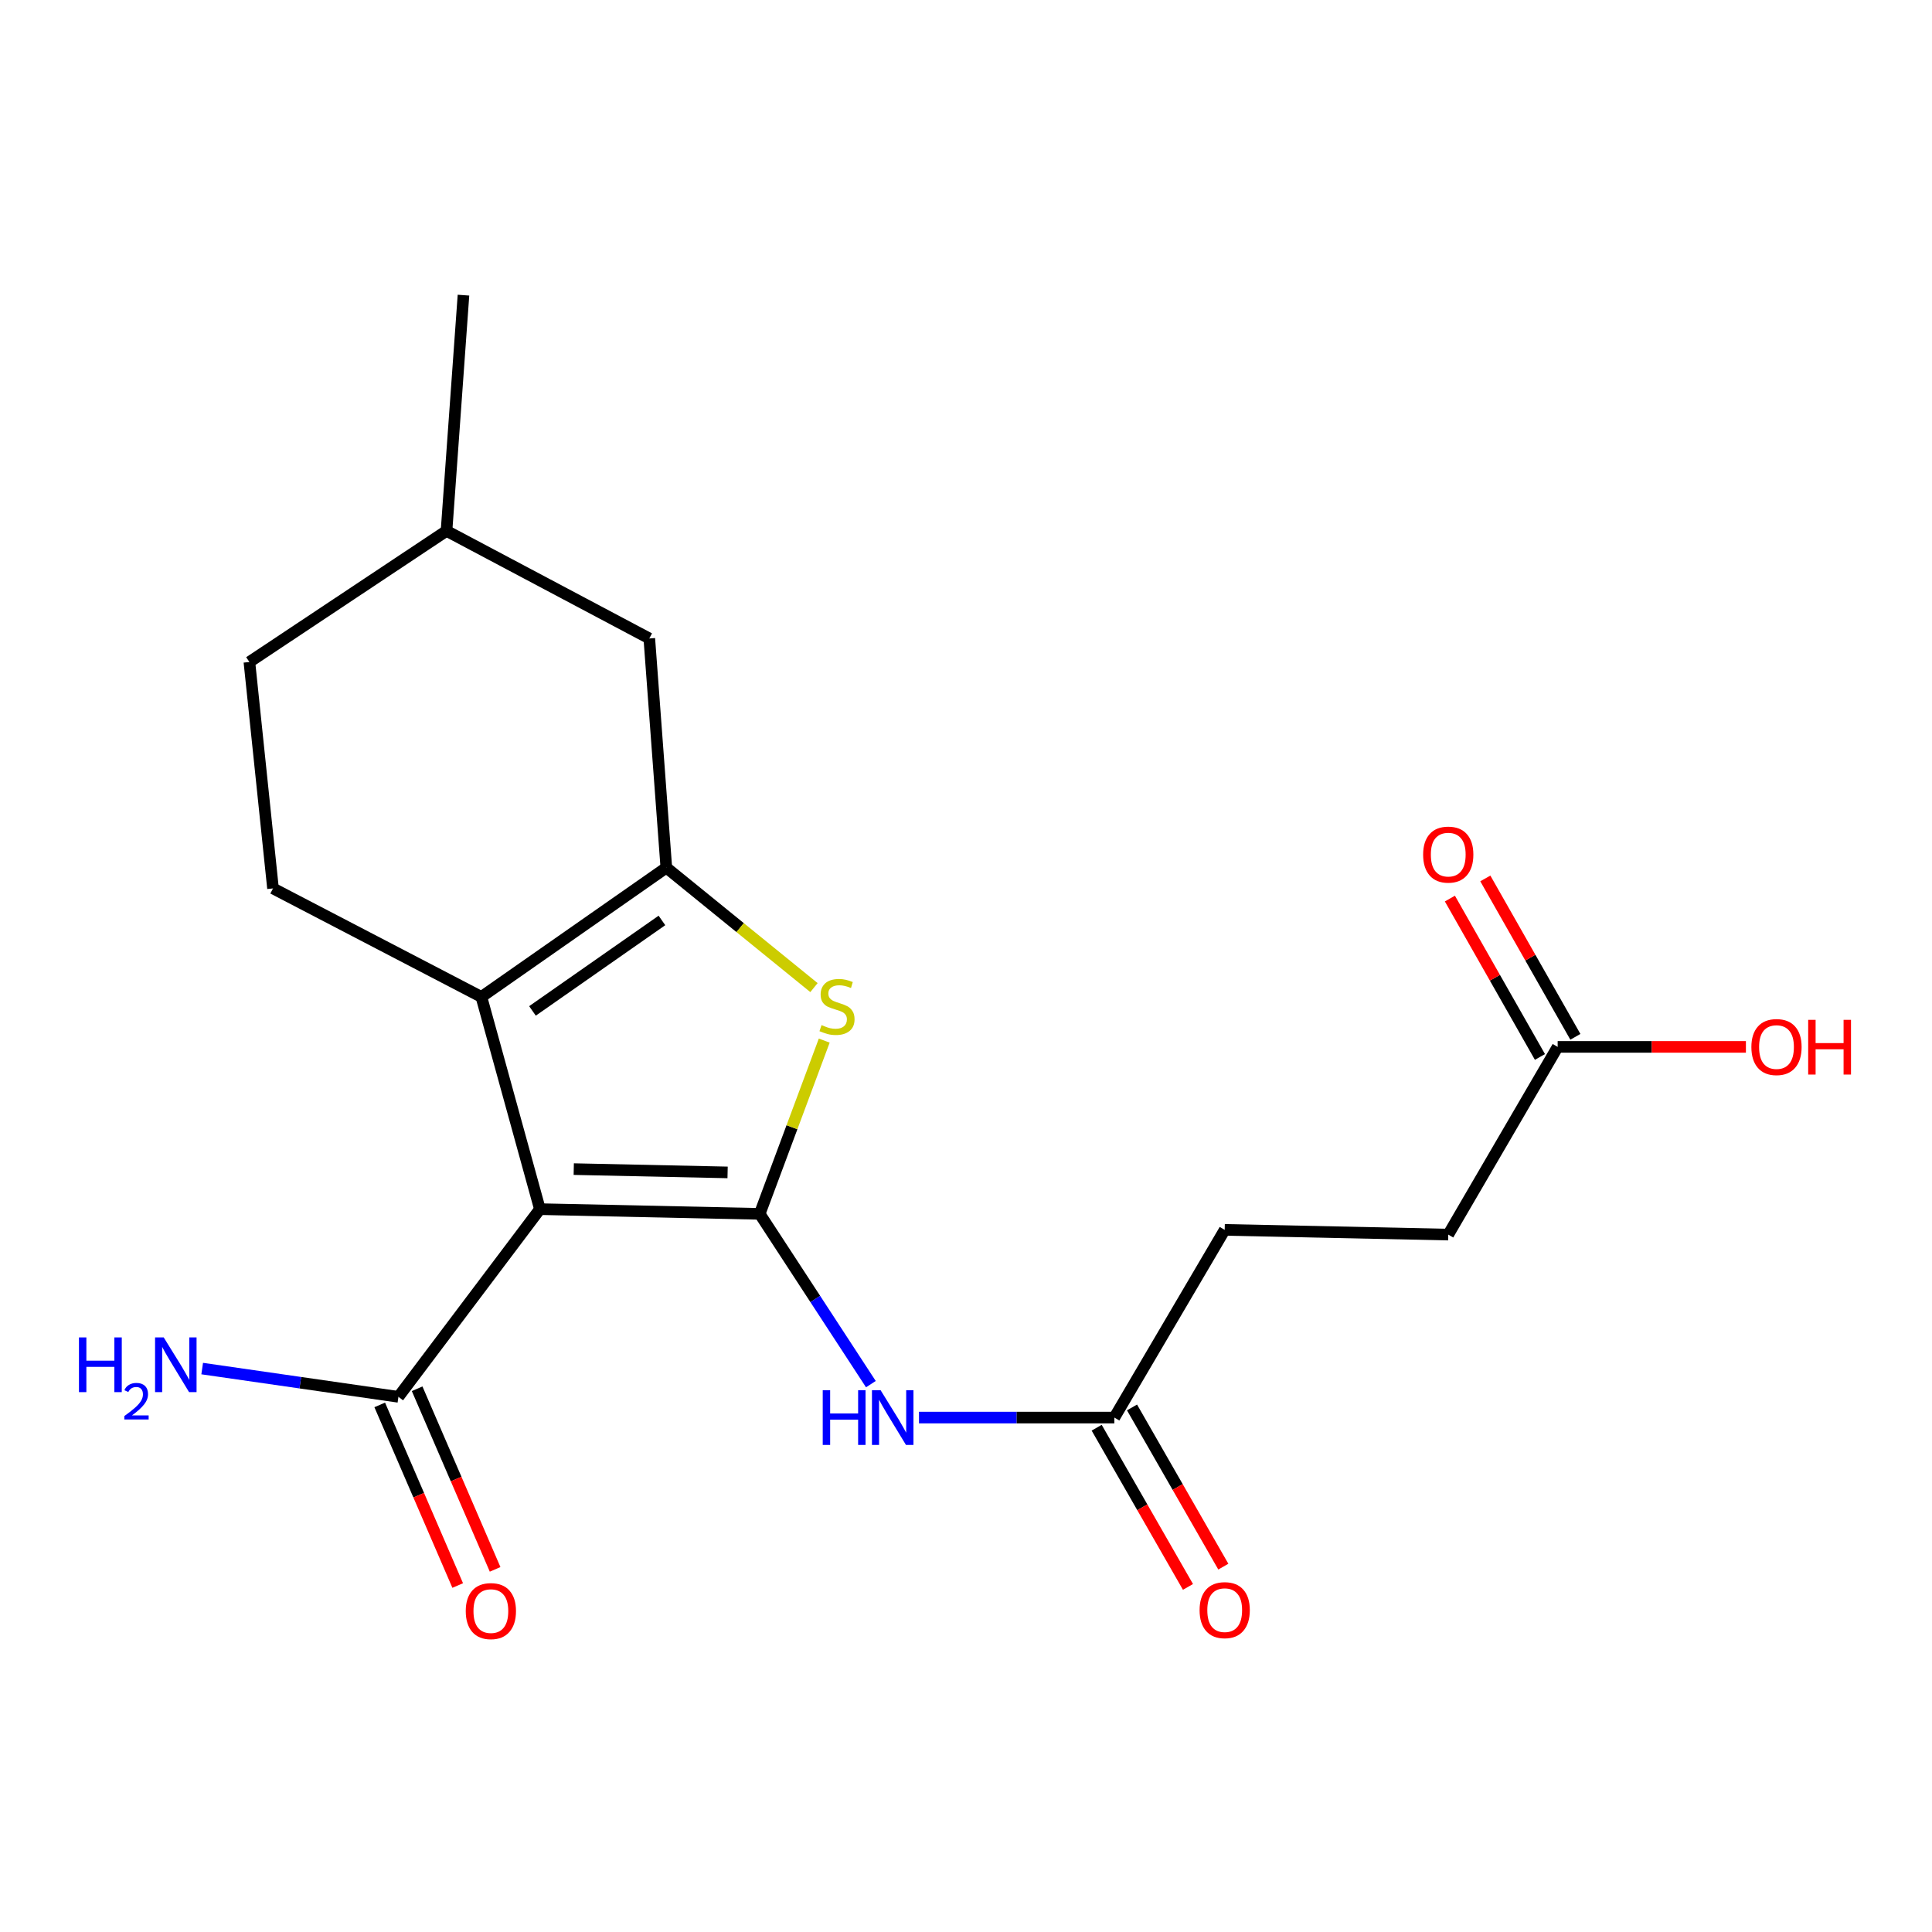 <?xml version='1.0' encoding='iso-8859-1'?>
<svg version='1.1' baseProfile='full'
              xmlns='http://www.w3.org/2000/svg'
                      xmlns:rdkit='http://www.rdkit.org/xml'
                      xmlns:xlink='http://www.w3.org/1999/xlink'
                  xml:space='preserve'
width='1000px' height='1000px' viewBox='0 0 1000 1000'>
<!-- END OF HEADER -->
<rect style='opacity:1.0;fill:#FFFFFF;stroke:none' width='1000' height='1000' x='0' y='0'> </rect>
<path class='bond-0' d='M 393.218,628.291 L 279.456,625.853' style='fill:none;fill-rule:evenodd;stroke:#000000;stroke-width:6px;stroke-linecap:butt;stroke-linejoin:miter;stroke-opacity:1' />
<path class='bond-0' d='M 376.605,606.837 L 296.972,605.131' style='fill:none;fill-rule:evenodd;stroke:#000000;stroke-width:6px;stroke-linecap:butt;stroke-linejoin:miter;stroke-opacity:1' />
<path class='bond-3' d='M 393.218,628.291 L 409.921,583.453' style='fill:none;fill-rule:evenodd;stroke:#000000;stroke-width:6px;stroke-linecap:butt;stroke-linejoin:miter;stroke-opacity:1' />
<path class='bond-3' d='M 409.921,583.453 L 426.625,538.614' style='fill:none;fill-rule:evenodd;stroke:#CCCC00;stroke-width:6px;stroke-linecap:butt;stroke-linejoin:miter;stroke-opacity:1' />
<path class='bond-4' d='M 393.218,628.291 L 421.99,672.358' style='fill:none;fill-rule:evenodd;stroke:#000000;stroke-width:6px;stroke-linecap:butt;stroke-linejoin:miter;stroke-opacity:1' />
<path class='bond-4' d='M 421.99,672.358 L 450.762,716.425' style='fill:none;fill-rule:evenodd;stroke:#0000FF;stroke-width:6px;stroke-linecap:butt;stroke-linejoin:miter;stroke-opacity:1' />
<path class='bond-1' d='M 279.456,625.853 L 249.164,515.994' style='fill:none;fill-rule:evenodd;stroke:#000000;stroke-width:6px;stroke-linecap:butt;stroke-linejoin:miter;stroke-opacity:1' />
<path class='bond-5' d='M 279.456,625.853 L 206.228,722.999' style='fill:none;fill-rule:evenodd;stroke:#000000;stroke-width:6px;stroke-linecap:butt;stroke-linejoin:miter;stroke-opacity:1' />
<path class='bond-7' d='M 249.164,515.994 L 141.308,459.839' style='fill:none;fill-rule:evenodd;stroke:#000000;stroke-width:6px;stroke-linecap:butt;stroke-linejoin:miter;stroke-opacity:1' />
<path class='bond-20' d='M 249.164,515.994 L 344.891,449.093' style='fill:none;fill-rule:evenodd;stroke:#000000;stroke-width:6px;stroke-linecap:butt;stroke-linejoin:miter;stroke-opacity:1' />
<path class='bond-20' d='M 275.606,523.248 L 342.615,476.418' style='fill:none;fill-rule:evenodd;stroke:#000000;stroke-width:6px;stroke-linecap:butt;stroke-linejoin:miter;stroke-opacity:1' />
<path class='bond-2' d='M 344.891,449.093 L 383.101,480.137' style='fill:none;fill-rule:evenodd;stroke:#000000;stroke-width:6px;stroke-linecap:butt;stroke-linejoin:miter;stroke-opacity:1' />
<path class='bond-2' d='M 383.101,480.137 L 421.31,511.18' style='fill:none;fill-rule:evenodd;stroke:#CCCC00;stroke-width:6px;stroke-linecap:butt;stroke-linejoin:miter;stroke-opacity:1' />
<path class='bond-8' d='M 344.891,449.093 L 336.079,330.468' style='fill:none;fill-rule:evenodd;stroke:#000000;stroke-width:6px;stroke-linecap:butt;stroke-linejoin:miter;stroke-opacity:1' />
<path class='bond-6' d='M 475.671,733.733 L 526.229,733.733' style='fill:none;fill-rule:evenodd;stroke:#0000FF;stroke-width:6px;stroke-linecap:butt;stroke-linejoin:miter;stroke-opacity:1' />
<path class='bond-6' d='M 526.229,733.733 L 576.786,733.733' style='fill:none;fill-rule:evenodd;stroke:#000000;stroke-width:6px;stroke-linecap:butt;stroke-linejoin:miter;stroke-opacity:1' />
<path class='bond-10' d='M 196.545,727.179 L 216.725,773.921' style='fill:none;fill-rule:evenodd;stroke:#000000;stroke-width:6px;stroke-linecap:butt;stroke-linejoin:miter;stroke-opacity:1' />
<path class='bond-10' d='M 216.725,773.921 L 236.906,820.662' style='fill:none;fill-rule:evenodd;stroke:#FF0000;stroke-width:6px;stroke-linecap:butt;stroke-linejoin:miter;stroke-opacity:1' />
<path class='bond-10' d='M 215.91,718.818 L 236.091,765.56' style='fill:none;fill-rule:evenodd;stroke:#000000;stroke-width:6px;stroke-linecap:butt;stroke-linejoin:miter;stroke-opacity:1' />
<path class='bond-10' d='M 236.091,765.56 L 256.271,812.301' style='fill:none;fill-rule:evenodd;stroke:#FF0000;stroke-width:6px;stroke-linecap:butt;stroke-linejoin:miter;stroke-opacity:1' />
<path class='bond-13' d='M 206.228,722.999 L 155.439,715.685' style='fill:none;fill-rule:evenodd;stroke:#000000;stroke-width:6px;stroke-linecap:butt;stroke-linejoin:miter;stroke-opacity:1' />
<path class='bond-13' d='M 155.439,715.685 L 104.651,708.371' style='fill:none;fill-rule:evenodd;stroke:#0000FF;stroke-width:6px;stroke-linecap:butt;stroke-linejoin:miter;stroke-opacity:1' />
<path class='bond-11' d='M 567.637,738.979 L 591.266,780.182' style='fill:none;fill-rule:evenodd;stroke:#000000;stroke-width:6px;stroke-linecap:butt;stroke-linejoin:miter;stroke-opacity:1' />
<path class='bond-11' d='M 591.266,780.182 L 614.894,821.384' style='fill:none;fill-rule:evenodd;stroke:#FF0000;stroke-width:6px;stroke-linecap:butt;stroke-linejoin:miter;stroke-opacity:1' />
<path class='bond-11' d='M 585.935,728.486 L 609.563,769.688' style='fill:none;fill-rule:evenodd;stroke:#000000;stroke-width:6px;stroke-linecap:butt;stroke-linejoin:miter;stroke-opacity:1' />
<path class='bond-11' d='M 609.563,769.688 L 633.192,810.89' style='fill:none;fill-rule:evenodd;stroke:#FF0000;stroke-width:6px;stroke-linecap:butt;stroke-linejoin:miter;stroke-opacity:1' />
<path class='bond-14' d='M 576.786,733.733 L 633.901,636.576' style='fill:none;fill-rule:evenodd;stroke:#000000;stroke-width:6px;stroke-linecap:butt;stroke-linejoin:miter;stroke-opacity:1' />
<path class='bond-16' d='M 141.308,459.839 L 129.086,342.655' style='fill:none;fill-rule:evenodd;stroke:#000000;stroke-width:6px;stroke-linecap:butt;stroke-linejoin:miter;stroke-opacity:1' />
<path class='bond-18' d='M 336.079,330.468 L 231.117,274.783' style='fill:none;fill-rule:evenodd;stroke:#000000;stroke-width:6px;stroke-linecap:butt;stroke-linejoin:miter;stroke-opacity:1' />
<path class='bond-9' d='M 806.243,541.868 L 749.609,639.025' style='fill:none;fill-rule:evenodd;stroke:#000000;stroke-width:6px;stroke-linecap:butt;stroke-linejoin:miter;stroke-opacity:1' />
<path class='bond-12' d='M 815.412,536.655 L 792.105,495.664' style='fill:none;fill-rule:evenodd;stroke:#000000;stroke-width:6px;stroke-linecap:butt;stroke-linejoin:miter;stroke-opacity:1' />
<path class='bond-12' d='M 792.105,495.664 L 768.798,454.673' style='fill:none;fill-rule:evenodd;stroke:#FF0000;stroke-width:6px;stroke-linecap:butt;stroke-linejoin:miter;stroke-opacity:1' />
<path class='bond-12' d='M 797.075,547.081 L 773.768,506.09' style='fill:none;fill-rule:evenodd;stroke:#000000;stroke-width:6px;stroke-linecap:butt;stroke-linejoin:miter;stroke-opacity:1' />
<path class='bond-12' d='M 773.768,506.09 L 750.461,465.099' style='fill:none;fill-rule:evenodd;stroke:#FF0000;stroke-width:6px;stroke-linecap:butt;stroke-linejoin:miter;stroke-opacity:1' />
<path class='bond-17' d='M 806.243,541.868 L 854.962,541.868' style='fill:none;fill-rule:evenodd;stroke:#000000;stroke-width:6px;stroke-linecap:butt;stroke-linejoin:miter;stroke-opacity:1' />
<path class='bond-17' d='M 854.962,541.868 L 903.681,541.868' style='fill:none;fill-rule:evenodd;stroke:#FF0000;stroke-width:6px;stroke-linecap:butt;stroke-linejoin:miter;stroke-opacity:1' />
<path class='bond-15' d='M 633.901,636.576 L 749.609,639.025' style='fill:none;fill-rule:evenodd;stroke:#000000;stroke-width:6px;stroke-linecap:butt;stroke-linejoin:miter;stroke-opacity:1' />
<path class='bond-21' d='M 129.086,342.655 L 231.117,274.783' style='fill:none;fill-rule:evenodd;stroke:#000000;stroke-width:6px;stroke-linecap:butt;stroke-linejoin:miter;stroke-opacity:1' />
<path class='bond-19' d='M 231.117,274.783 L 239.894,152.771' style='fill:none;fill-rule:evenodd;stroke:#000000;stroke-width:6px;stroke-linecap:butt;stroke-linejoin:miter;stroke-opacity:1' />
<path  class='atom-4' d='M 425.236 530.589
Q 425.556 530.709, 426.876 531.269
Q 428.196 531.829, 429.636 532.189
Q 431.116 532.509, 432.556 532.509
Q 435.236 532.509, 436.796 531.229
Q 438.356 529.909, 438.356 527.629
Q 438.356 526.069, 437.556 525.109
Q 436.796 524.149, 435.596 523.629
Q 434.396 523.109, 432.396 522.509
Q 429.876 521.749, 428.356 521.029
Q 426.876 520.309, 425.796 518.789
Q 424.756 517.269, 424.756 514.709
Q 424.756 511.149, 427.156 508.949
Q 429.596 506.749, 434.396 506.749
Q 437.676 506.749, 441.396 508.309
L 440.476 511.389
Q 437.076 509.989, 434.516 509.989
Q 431.756 509.989, 430.236 511.149
Q 428.716 512.269, 428.756 514.229
Q 428.756 515.749, 429.516 516.669
Q 430.316 517.589, 431.436 518.109
Q 432.596 518.629, 434.516 519.229
Q 437.076 520.029, 438.596 520.829
Q 440.116 521.629, 441.196 523.269
Q 442.316 524.869, 442.316 527.629
Q 442.316 531.549, 439.676 533.669
Q 437.076 535.749, 432.716 535.749
Q 430.196 535.749, 428.276 535.189
Q 426.396 534.669, 424.156 533.749
L 425.236 530.589
' fill='#CCCC00'/>
<path  class='atom-5' d='M 425.843 719.573
L 429.683 719.573
L 429.683 731.613
L 444.163 731.613
L 444.163 719.573
L 448.003 719.573
L 448.003 747.893
L 444.163 747.893
L 444.163 734.813
L 429.683 734.813
L 429.683 747.893
L 425.843 747.893
L 425.843 719.573
' fill='#0000FF'/>
<path  class='atom-5' d='M 455.803 719.573
L 465.083 734.573
Q 466.003 736.053, 467.483 738.733
Q 468.963 741.413, 469.043 741.573
L 469.043 719.573
L 472.803 719.573
L 472.803 747.893
L 468.923 747.893
L 458.963 731.493
Q 457.803 729.573, 456.563 727.373
Q 455.363 725.173, 455.003 724.493
L 455.003 747.893
L 451.323 747.893
L 451.323 719.573
L 455.803 719.573
' fill='#0000FF'/>
<path  class='atom-11' d='M 241.074 833.899
Q 241.074 827.099, 244.434 823.299
Q 247.794 819.499, 254.074 819.499
Q 260.354 819.499, 263.714 823.299
Q 267.074 827.099, 267.074 833.899
Q 267.074 840.779, 263.674 844.699
Q 260.274 848.579, 254.074 848.579
Q 247.834 848.579, 244.434 844.699
Q 241.074 840.819, 241.074 833.899
M 254.074 845.379
Q 258.394 845.379, 260.714 842.499
Q 263.074 839.579, 263.074 833.899
Q 263.074 828.339, 260.714 825.539
Q 258.394 822.699, 254.074 822.699
Q 249.754 822.699, 247.394 825.499
Q 245.074 828.299, 245.074 833.899
Q 245.074 839.619, 247.394 842.499
Q 249.754 845.379, 254.074 845.379
' fill='#FF0000'/>
<path  class='atom-12' d='M 620.901 833.407
Q 620.901 826.607, 624.261 822.807
Q 627.621 819.007, 633.901 819.007
Q 640.181 819.007, 643.541 822.807
Q 646.901 826.607, 646.901 833.407
Q 646.901 840.287, 643.501 844.207
Q 640.101 848.087, 633.901 848.087
Q 627.661 848.087, 624.261 844.207
Q 620.901 840.327, 620.901 833.407
M 633.901 844.887
Q 638.221 844.887, 640.541 842.007
Q 642.901 839.087, 642.901 833.407
Q 642.901 827.847, 640.541 825.047
Q 638.221 822.207, 633.901 822.207
Q 629.581 822.207, 627.221 825.007
Q 624.901 827.807, 624.901 833.407
Q 624.901 839.127, 627.221 842.007
Q 629.581 844.887, 633.901 844.887
' fill='#FF0000'/>
<path  class='atom-13' d='M 736.609 442.342
Q 736.609 435.542, 739.969 431.742
Q 743.329 427.942, 749.609 427.942
Q 755.889 427.942, 759.249 431.742
Q 762.609 435.542, 762.609 442.342
Q 762.609 449.222, 759.209 453.142
Q 755.809 457.022, 749.609 457.022
Q 743.369 457.022, 739.969 453.142
Q 736.609 449.262, 736.609 442.342
M 749.609 453.822
Q 753.929 453.822, 756.249 450.942
Q 758.609 448.022, 758.609 442.342
Q 758.609 436.782, 756.249 433.982
Q 753.929 431.142, 749.609 431.142
Q 745.289 431.142, 742.929 433.942
Q 740.609 436.742, 740.609 442.342
Q 740.609 448.062, 742.929 450.942
Q 745.289 453.822, 749.609 453.822
' fill='#FF0000'/>
<path  class='atom-14' d='M 40.868 692.245
L 44.708 692.245
L 44.708 704.285
L 59.188 704.285
L 59.188 692.245
L 63.028 692.245
L 63.028 720.565
L 59.188 720.565
L 59.188 707.485
L 44.708 707.485
L 44.708 720.565
L 40.868 720.565
L 40.868 692.245
' fill='#0000FF'/>
<path  class='atom-14' d='M 64.401 719.572
Q 65.087 717.803, 66.724 716.826
Q 68.361 715.823, 70.631 715.823
Q 73.456 715.823, 75.04 717.354
Q 76.624 718.885, 76.624 721.605
Q 76.624 724.377, 74.565 726.964
Q 72.532 729.551, 68.308 732.613
L 76.941 732.613
L 76.941 734.725
L 64.348 734.725
L 64.348 732.957
Q 67.833 730.475, 69.892 728.627
Q 71.978 726.779, 72.981 725.116
Q 73.984 723.453, 73.984 721.737
Q 73.984 719.941, 73.086 718.938
Q 72.189 717.935, 70.631 717.935
Q 69.126 717.935, 68.123 718.542
Q 67.12 719.149, 66.407 720.496
L 64.401 719.572
' fill='#0000FF'/>
<path  class='atom-14' d='M 84.741 692.245
L 94.021 707.245
Q 94.941 708.725, 96.421 711.405
Q 97.901 714.085, 97.981 714.245
L 97.981 692.245
L 101.741 692.245
L 101.741 720.565
L 97.861 720.565
L 87.901 704.165
Q 86.741 702.245, 85.501 700.045
Q 84.301 697.845, 83.941 697.165
L 83.941 720.565
L 80.261 720.565
L 80.261 692.245
L 84.741 692.245
' fill='#0000FF'/>
<path  class='atom-18' d='M 906.513 541.948
Q 906.513 535.148, 909.873 531.348
Q 913.233 527.548, 919.513 527.548
Q 925.793 527.548, 929.153 531.348
Q 932.513 535.148, 932.513 541.948
Q 932.513 548.828, 929.113 552.748
Q 925.713 556.628, 919.513 556.628
Q 913.273 556.628, 909.873 552.748
Q 906.513 548.868, 906.513 541.948
M 919.513 553.428
Q 923.833 553.428, 926.153 550.548
Q 928.513 547.628, 928.513 541.948
Q 928.513 536.388, 926.153 533.588
Q 923.833 530.748, 919.513 530.748
Q 915.193 530.748, 912.833 533.548
Q 910.513 536.348, 910.513 541.948
Q 910.513 547.668, 912.833 550.548
Q 915.193 553.428, 919.513 553.428
' fill='#FF0000'/>
<path  class='atom-18' d='M 935.913 527.868
L 939.753 527.868
L 939.753 539.908
L 954.233 539.908
L 954.233 527.868
L 958.073 527.868
L 958.073 556.188
L 954.233 556.188
L 954.233 543.108
L 939.753 543.108
L 939.753 556.188
L 935.913 556.188
L 935.913 527.868
' fill='#FF0000'/>
</svg>

